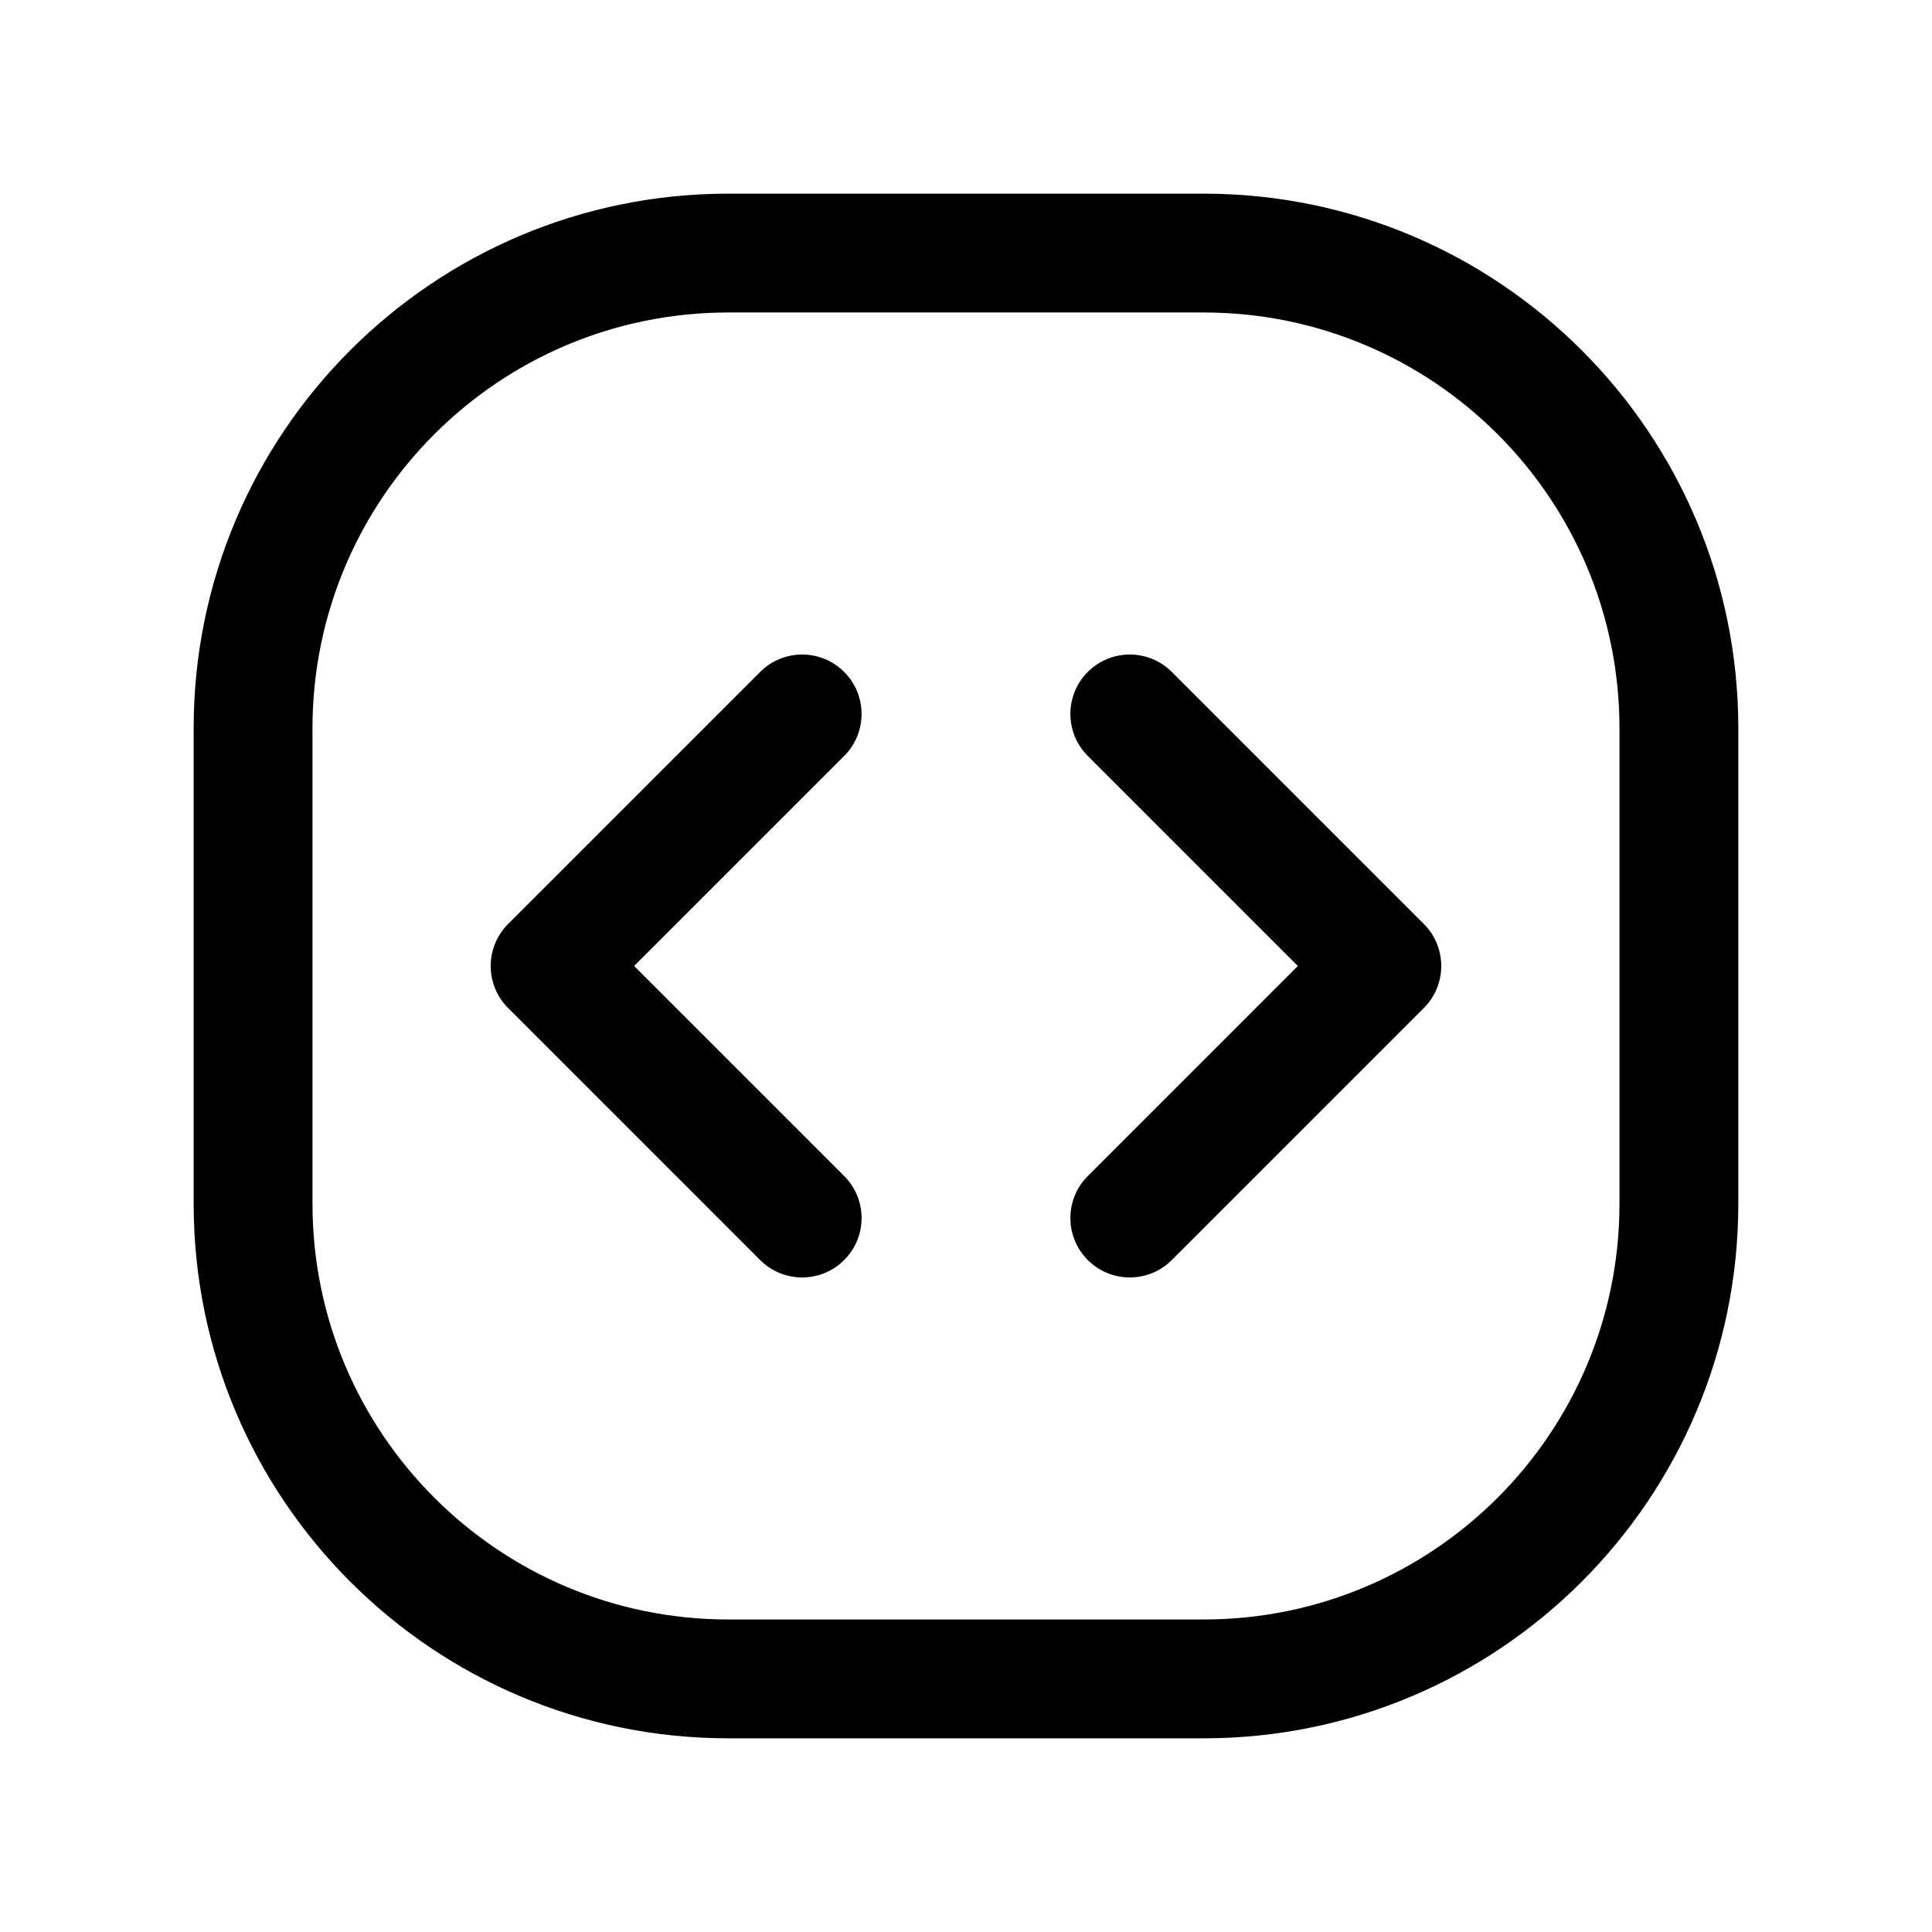 <?xml version="1.0" encoding="UTF-8"?>
<!-- Uploaded to: SVG Repo, www.svgrepo.com, Generator: SVG Repo Mixer Tools -->
<svg fill="#000000" width="800px" height="800px" version="1.1" viewBox="144 144 512 512" xmlns="http://www.w3.org/2000/svg">
 <path d="m195.32 337.02c0-78.258 63.441-141.7 141.7-141.7h125.95c78.254 0 141.7 63.441 141.7 141.7v125.95c0 78.254-63.441 141.7-141.7 141.7h-125.95c-78.258 0-141.7-63.441-141.7-141.7zm141.7-110.21c-60.867 0-110.21 49.344-110.21 110.21v125.95c0 60.863 49.344 110.21 110.21 110.21h125.95c60.863 0 110.21-49.344 110.21-110.21v-125.95c0-60.867-49.344-110.21-110.21-110.21zm30.695 95.258c6.148 6.148 6.148 16.117 0 22.266l-55.664 55.664 55.664 55.664c6.148 6.148 6.148 16.117 0 22.266-6.148 6.148-16.117 6.148-22.266 0l-66.797-66.797c-6.148-6.148-6.148-16.117 0-22.266l66.797-66.797c6.148-6.148 16.117-6.148 22.266 0zm64.559 22.266c-6.148-6.148-6.148-16.117 0-22.266 6.148-6.148 16.117-6.148 22.266 0l66.797 66.797c6.148 6.148 6.148 16.117 0 22.266l-66.797 66.797c-6.148 6.148-16.117 6.148-22.266 0-6.148-6.148-6.148-16.117 0-22.266l55.664-55.664z" fill-rule="evenodd"/>
</svg>